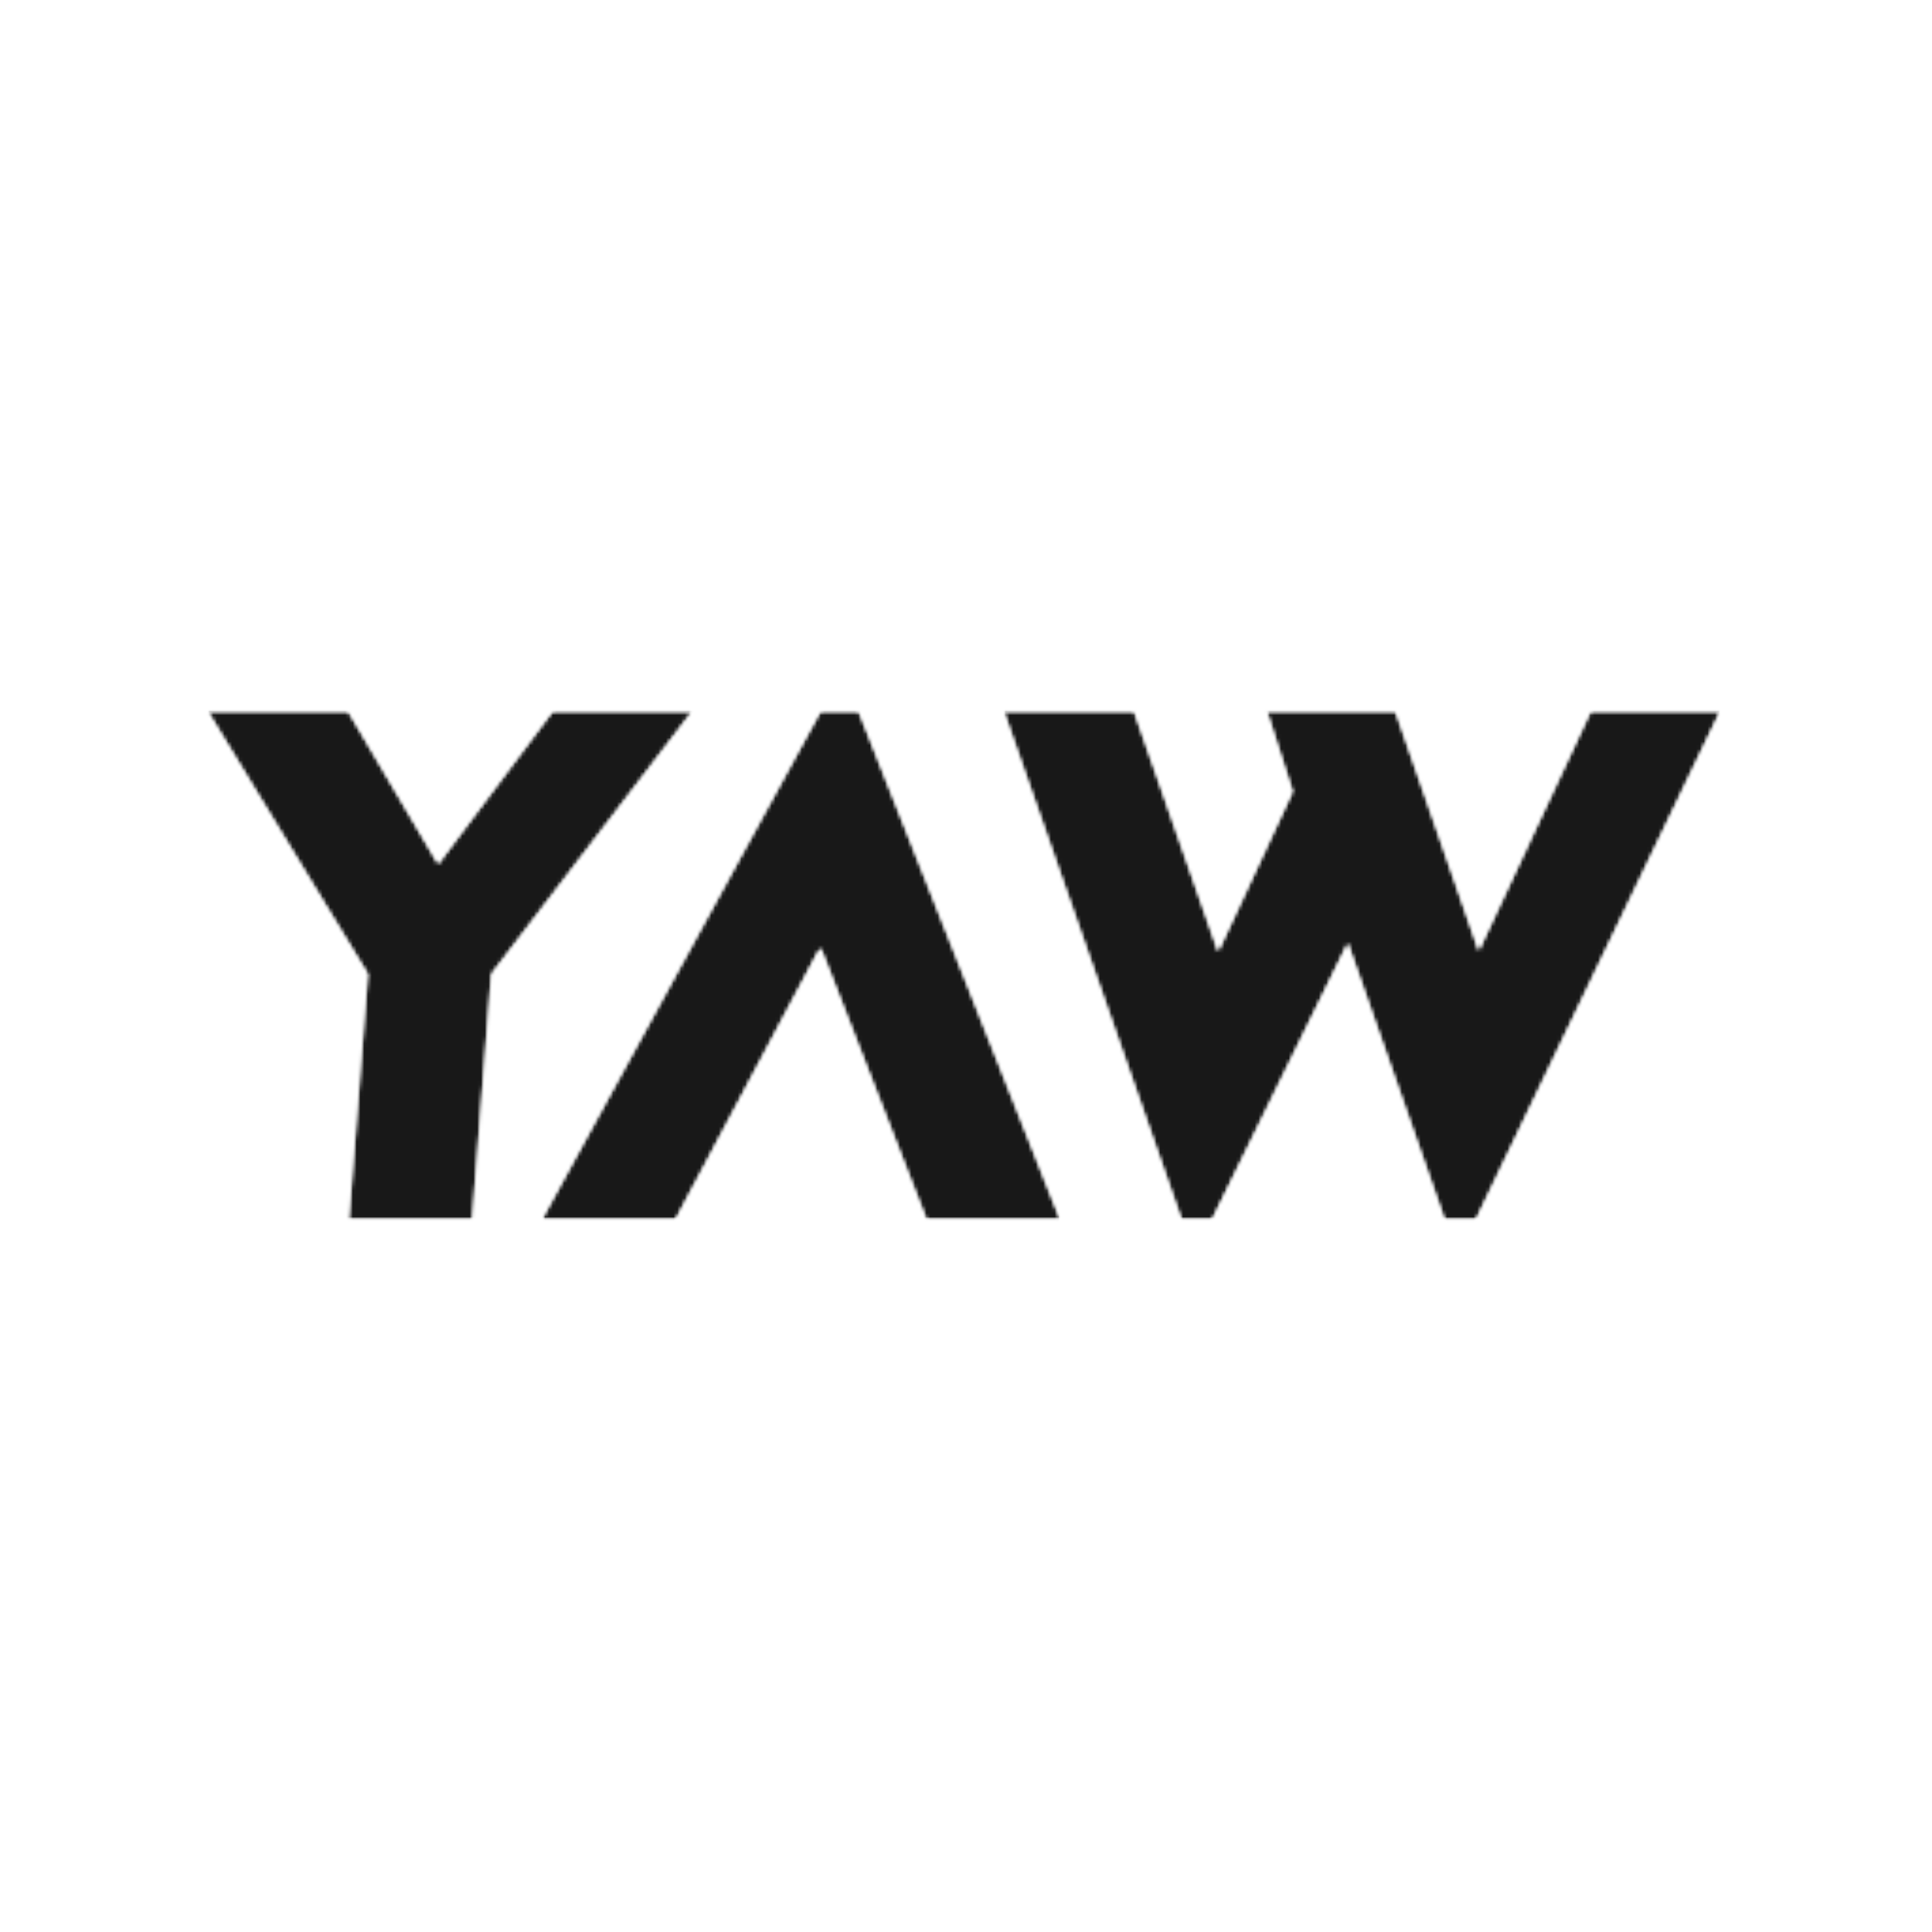 <svg width="512" height="512" viewBox="0 0 512 512" fill="none" xmlns="http://www.w3.org/2000/svg">
<rect width="512" height="512" fill="white"/>
<mask id="mask0_7147_825" style="mask-type:luminance" maskUnits="userSpaceOnUse" x="48" y="181" width="416" height="150">
<path d="M464 181H48V330.333H464V181Z" fill="white"/>
</mask>
<g mask="url(#mask0_7147_825)">
<mask id="mask1_7147_825" style="mask-type:luminance" maskUnits="userSpaceOnUse" x="54" y="188" width="130" height="136">
<path d="M54.667 188.13H183.797V323.661H54.667V188.13Z" fill="white"/>
</mask>
<g mask="url(#mask1_7147_825)">
<mask id="mask2_7147_825" style="mask-type:luminance" maskUnits="userSpaceOnUse" x="54" y="188" width="130" height="136">
<path d="M97.422 258.146L54.927 188.422H92.266L116.12 228.906L146.464 188.422H183.578L130.276 258.146L125.208 323.365H92.375L97.422 258.146Z" fill="white"/>
</mask>
<g mask="url(#mask2_7147_825)">
<mask id="mask3_7147_825" style="mask-type:luminance" maskUnits="userSpaceOnUse" x="54" y="187" width="130" height="137">
<path d="M184 187.667H54.667V323.667H184V187.667Z" fill="white"/>
</mask>
<g mask="url(#mask3_7147_825)">
<mask id="mask4_7147_825" style="mask-type:luminance" maskUnits="userSpaceOnUse" x="54" y="188" width="130" height="136">
<path d="M54.667 188.219H183.792V323.458H54.667V188.219Z" fill="white"/>
</mask>
<g mask="url(#mask4_7147_825)">
<mask id="mask5_7147_825" style="mask-type:luminance" maskUnits="userSpaceOnUse" x="54" y="188" width="130" height="136">
<path d="M97.422 258.146L54.927 188.422H92.266L116.12 228.906L146.464 188.422H183.578L130.276 258.146L125.208 323.365H92.375L97.422 258.146Z" fill="white"/>
</mask>
<g mask="url(#mask5_7147_825)">
<path d="M1241.11 -401.349H-699.439V970.683H1241.11V-401.349Z" fill="#181818"/>
</g>
</g>
</g>
</g>
</g>
<mask id="mask6_7147_825" style="mask-type:luminance" maskUnits="userSpaceOnUse" x="143" y="188" width="139" height="136">
<path d="M143.25 188.13H281.104V323.661H143.25V188.13Z" fill="white"/>
</mask>
<g mask="url(#mask6_7147_825)">
<mask id="mask7_7147_825" style="mask-type:luminance" maskUnits="userSpaceOnUse" x="143" y="188" width="139" height="136">
<path d="M217.453 188.422L143.427 323.365H178.969L217.151 251.615H217.604L245.547 323.365H281.078L227.557 188.422H217.453Z" fill="white"/>
</mask>
<g mask="url(#mask7_7147_825)">
<mask id="mask8_7147_825" style="mask-type:luminance" maskUnits="userSpaceOnUse" x="142" y="187" width="140" height="137">
<path d="M281.333 187.667H142.667V323.667H281.333V187.667Z" fill="white"/>
</mask>
<g mask="url(#mask8_7147_825)">
<mask id="mask9_7147_825" style="mask-type:luminance" maskUnits="userSpaceOnUse" x="143" y="188" width="139" height="136">
<path d="M143.25 188.219H281.104V323.458H143.25V188.219Z" fill="white"/>
</mask>
<g mask="url(#mask9_7147_825)">
<mask id="mask10_7147_825" style="mask-type:luminance" maskUnits="userSpaceOnUse" x="143" y="188" width="139" height="136">
<path d="M217.453 188.422L143.427 323.365H178.969L217.151 251.615H217.604L245.547 323.365H281.078L227.557 188.422H217.453Z" fill="white"/>
</mask>
<g mask="url(#mask10_7147_825)">
<path d="M1241.11 -401.349H-699.439V970.683H1241.11V-401.349Z" fill="#181818"/>
</g>
</g>
</g>
</g>
</g>
<mask id="mask11_7147_825" style="mask-type:luminance" maskUnits="userSpaceOnUse" x="265" y="188" width="191" height="136">
<path d="M265.464 188.13H456V323.661H265.464V188.13Z" fill="white"/>
</mask>
<g mask="url(#mask11_7147_825)">
<mask id="mask12_7147_825" style="mask-type:luminance" maskUnits="userSpaceOnUse" x="265" y="188" width="191" height="136">
<path d="M321.177 323.365L357.172 250.057L382.849 323.375H391.089L455.958 188.422H421.552L391.885 251.839L369.818 188.422H335.635L342.526 209.781L322.828 252.068L300.547 188.422H265.911L313.125 323.365H321.177Z" fill="white"/>
</mask>
<g mask="url(#mask12_7147_825)">
<mask id="mask13_7147_825" style="mask-type:luminance" maskUnits="userSpaceOnUse" x="265" y="187" width="191" height="137">
<path d="M456 187.667H265.333V323.667H456V187.667Z" fill="white"/>
</mask>
<g mask="url(#mask13_7147_825)">
<mask id="mask14_7147_825" style="mask-type:luminance" maskUnits="userSpaceOnUse" x="265" y="188" width="191" height="136">
<path d="M265.635 188.219H456V323.458H265.635V188.219Z" fill="white"/>
</mask>
<g mask="url(#mask14_7147_825)">
<mask id="mask15_7147_825" style="mask-type:luminance" maskUnits="userSpaceOnUse" x="265" y="188" width="191" height="136">
<path d="M321.177 323.365L357.172 250.057L382.849 323.375H391.089L455.958 188.422H421.552L391.885 251.839L369.818 188.422H335.635L342.526 209.781L322.828 252.068L300.547 188.422H265.911L313.125 323.365H321.177Z" fill="white"/>
</mask>
<g mask="url(#mask15_7147_825)">
<path d="M1241.11 -401.349H-699.439V970.683H1241.11V-401.349Z" fill="#181818"/>
</g>
</g>
</g>
</g>
</g>
</g>
</svg>

